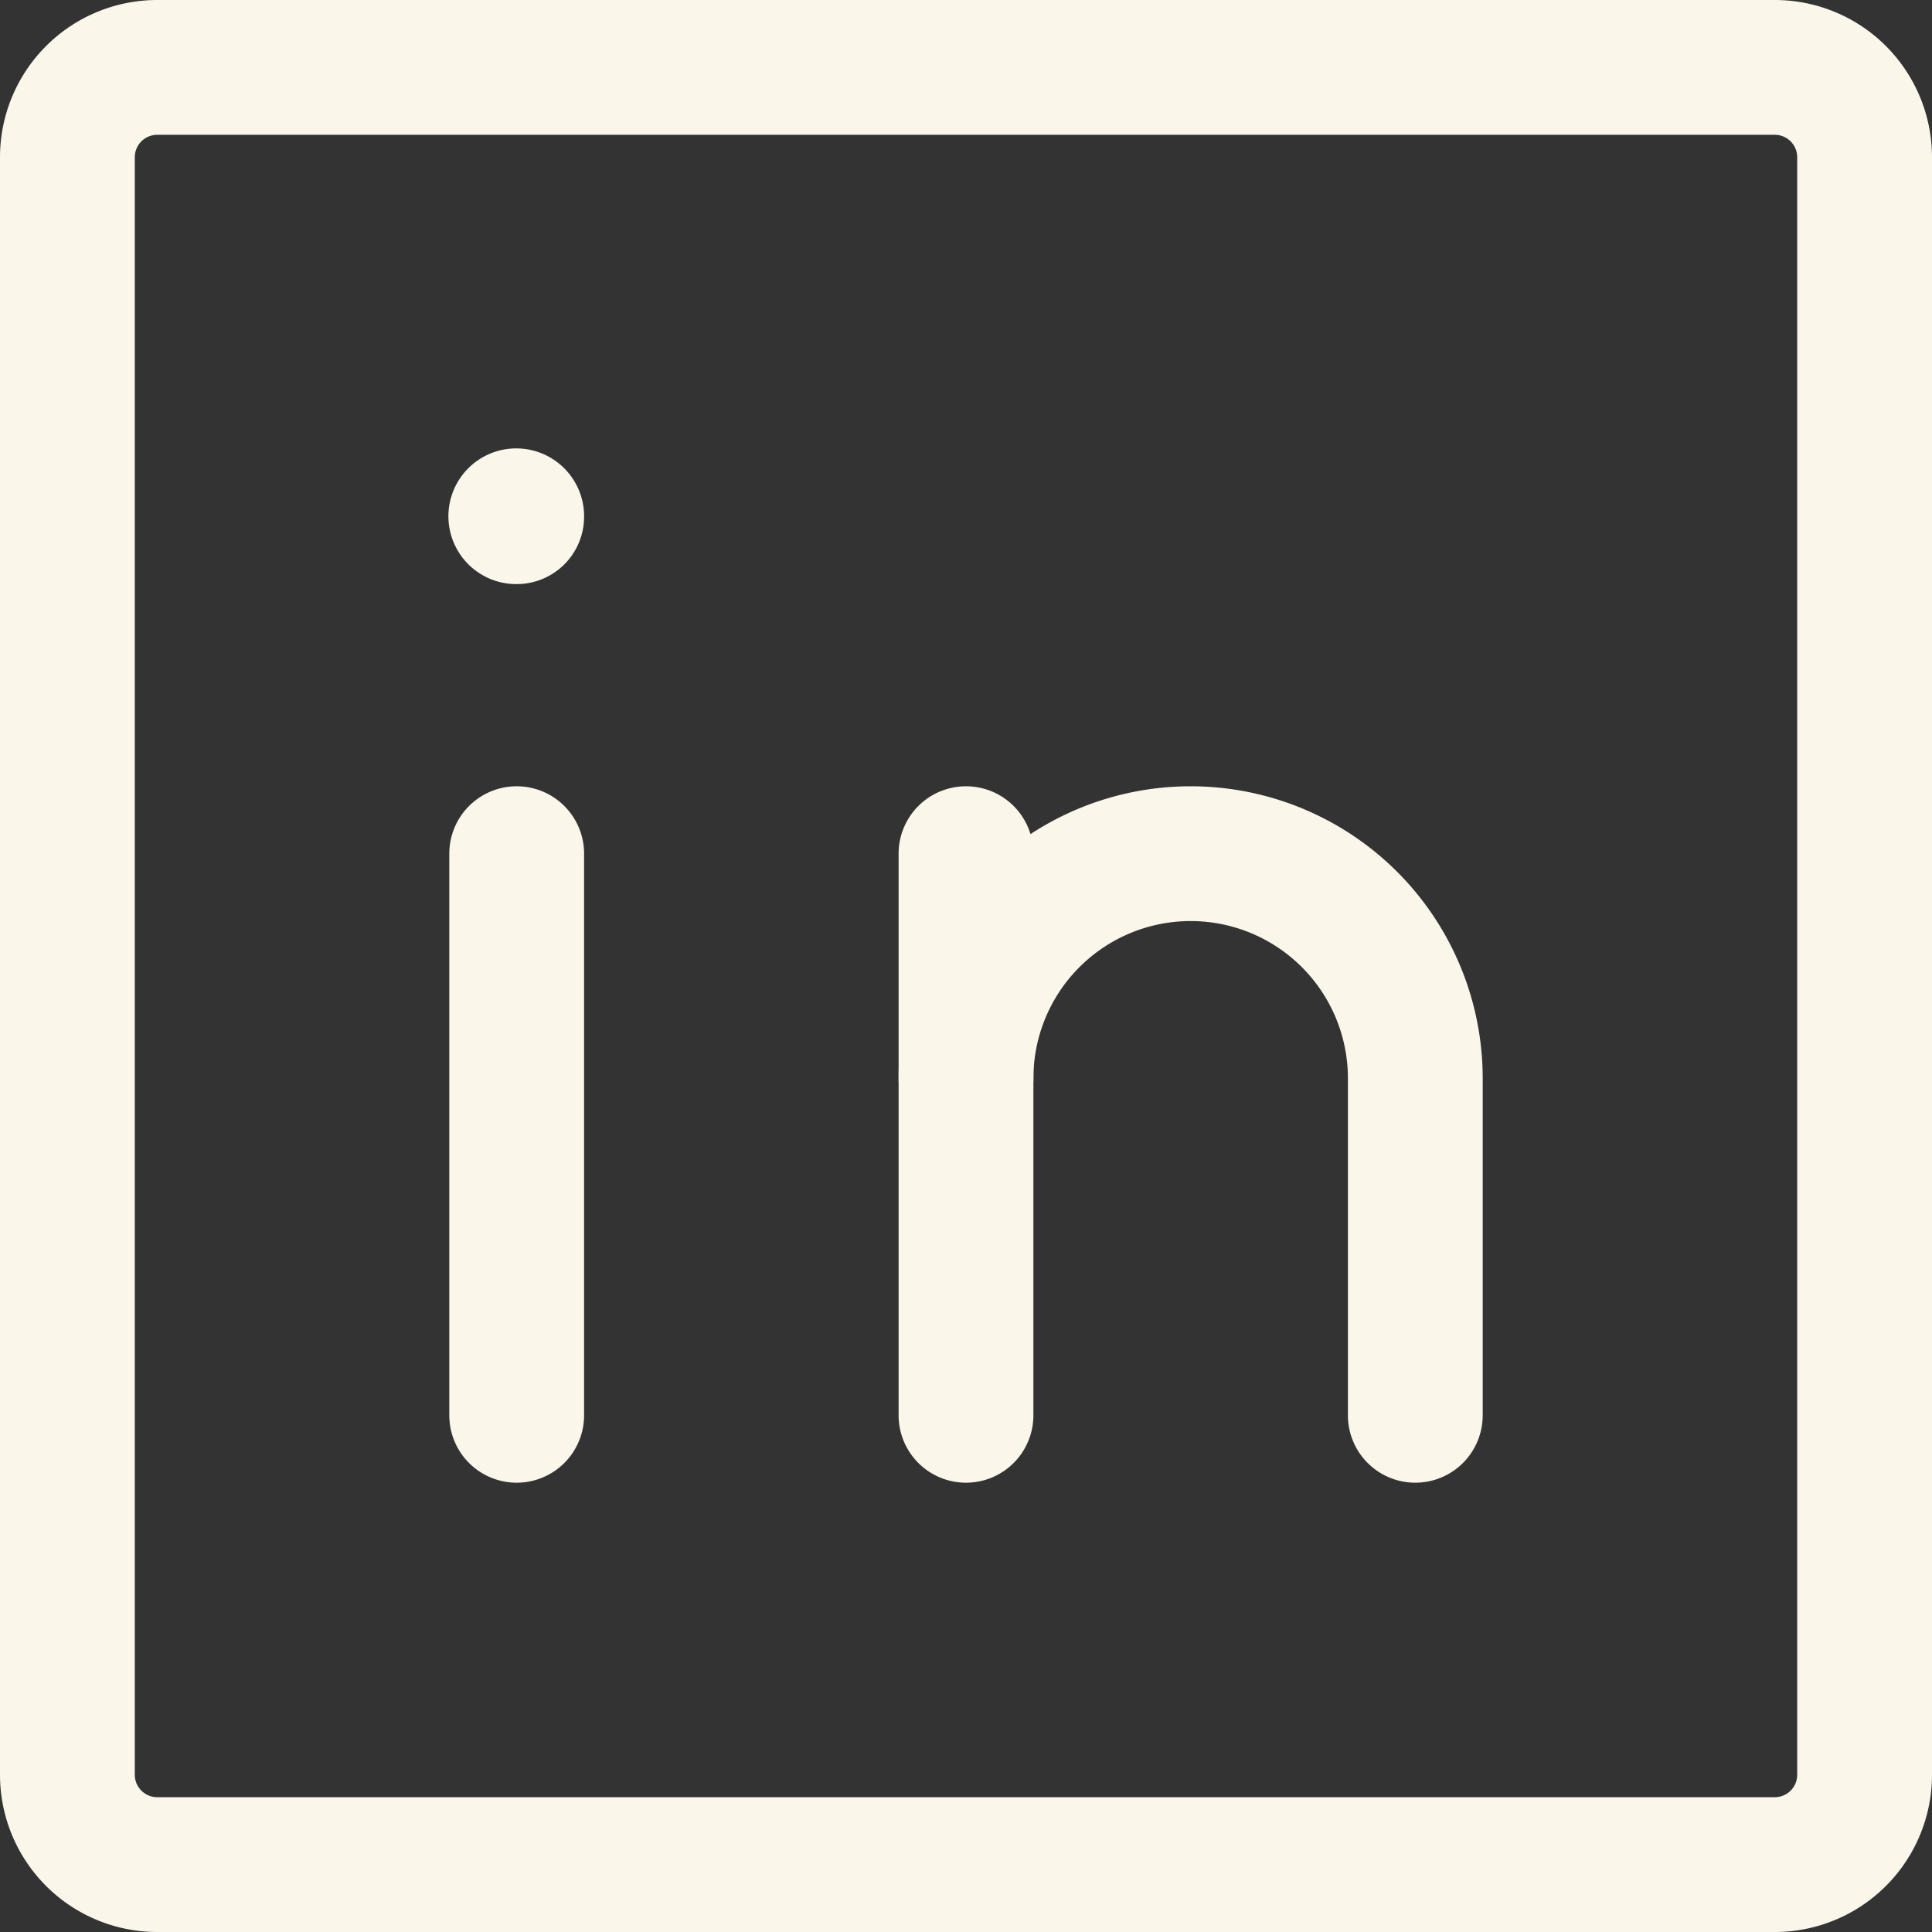 <svg xmlns="http://www.w3.org/2000/svg" viewBox="0 0 43 43"><rect x="0" y="0" width="43" height="43" fill="#333333" stroke="none"/><defs><style>.cls-1{fill:#faf6ea;}</style></defs><g id="Layer_2" data-name="Layer 2"><g id="Layer_1-2" data-name="Layer 1"><path class="cls-1" d="M39.5,43H3.5A3.5,3.5,0,0,1,0,39.5V3.5A3.5,3.5,0,0,1,3.5,0h36A3.5,3.5,0,0,1,43,3.5v36A3.5,3.5,0,0,1,39.5,43ZM3.5,3a.5.5,0,0,0-.5.5v36a.5.5,0,0,0,.5.5h36a.5.5,0,0,0,.5-.5V3.5a.5.5,0,0,0-.5-.5Z"/><path class="cls-1" d="M11.5,33A1.5,1.5,0,0,1,10,31.5V19a1.5,1.5,0,0,1,3,0V31.5A1.5,1.5,0,0,1,11.5,33Z"/><path class="cls-1" d="M11.5,13A1.51,1.51,0,1,1,13,11.5v0A1.5,1.5,0,0,1,11.5,13Z"/><path class="cls-1" d="M21.5,33A1.5,1.5,0,0,1,20,31.5V19a1.5,1.5,0,0,1,3,0V31.5A1.5,1.5,0,0,1,21.5,33Z"/><path class="cls-1" d="M31.5,33A1.5,1.5,0,0,1,30,31.5V24a3.5,3.5,0,0,0-7,0,1.5,1.5,0,0,1-3,0,6.5,6.5,0,0,1,13,0v7.5A1.5,1.5,0,0,1,31.5,33Z"/></g></g></svg>
